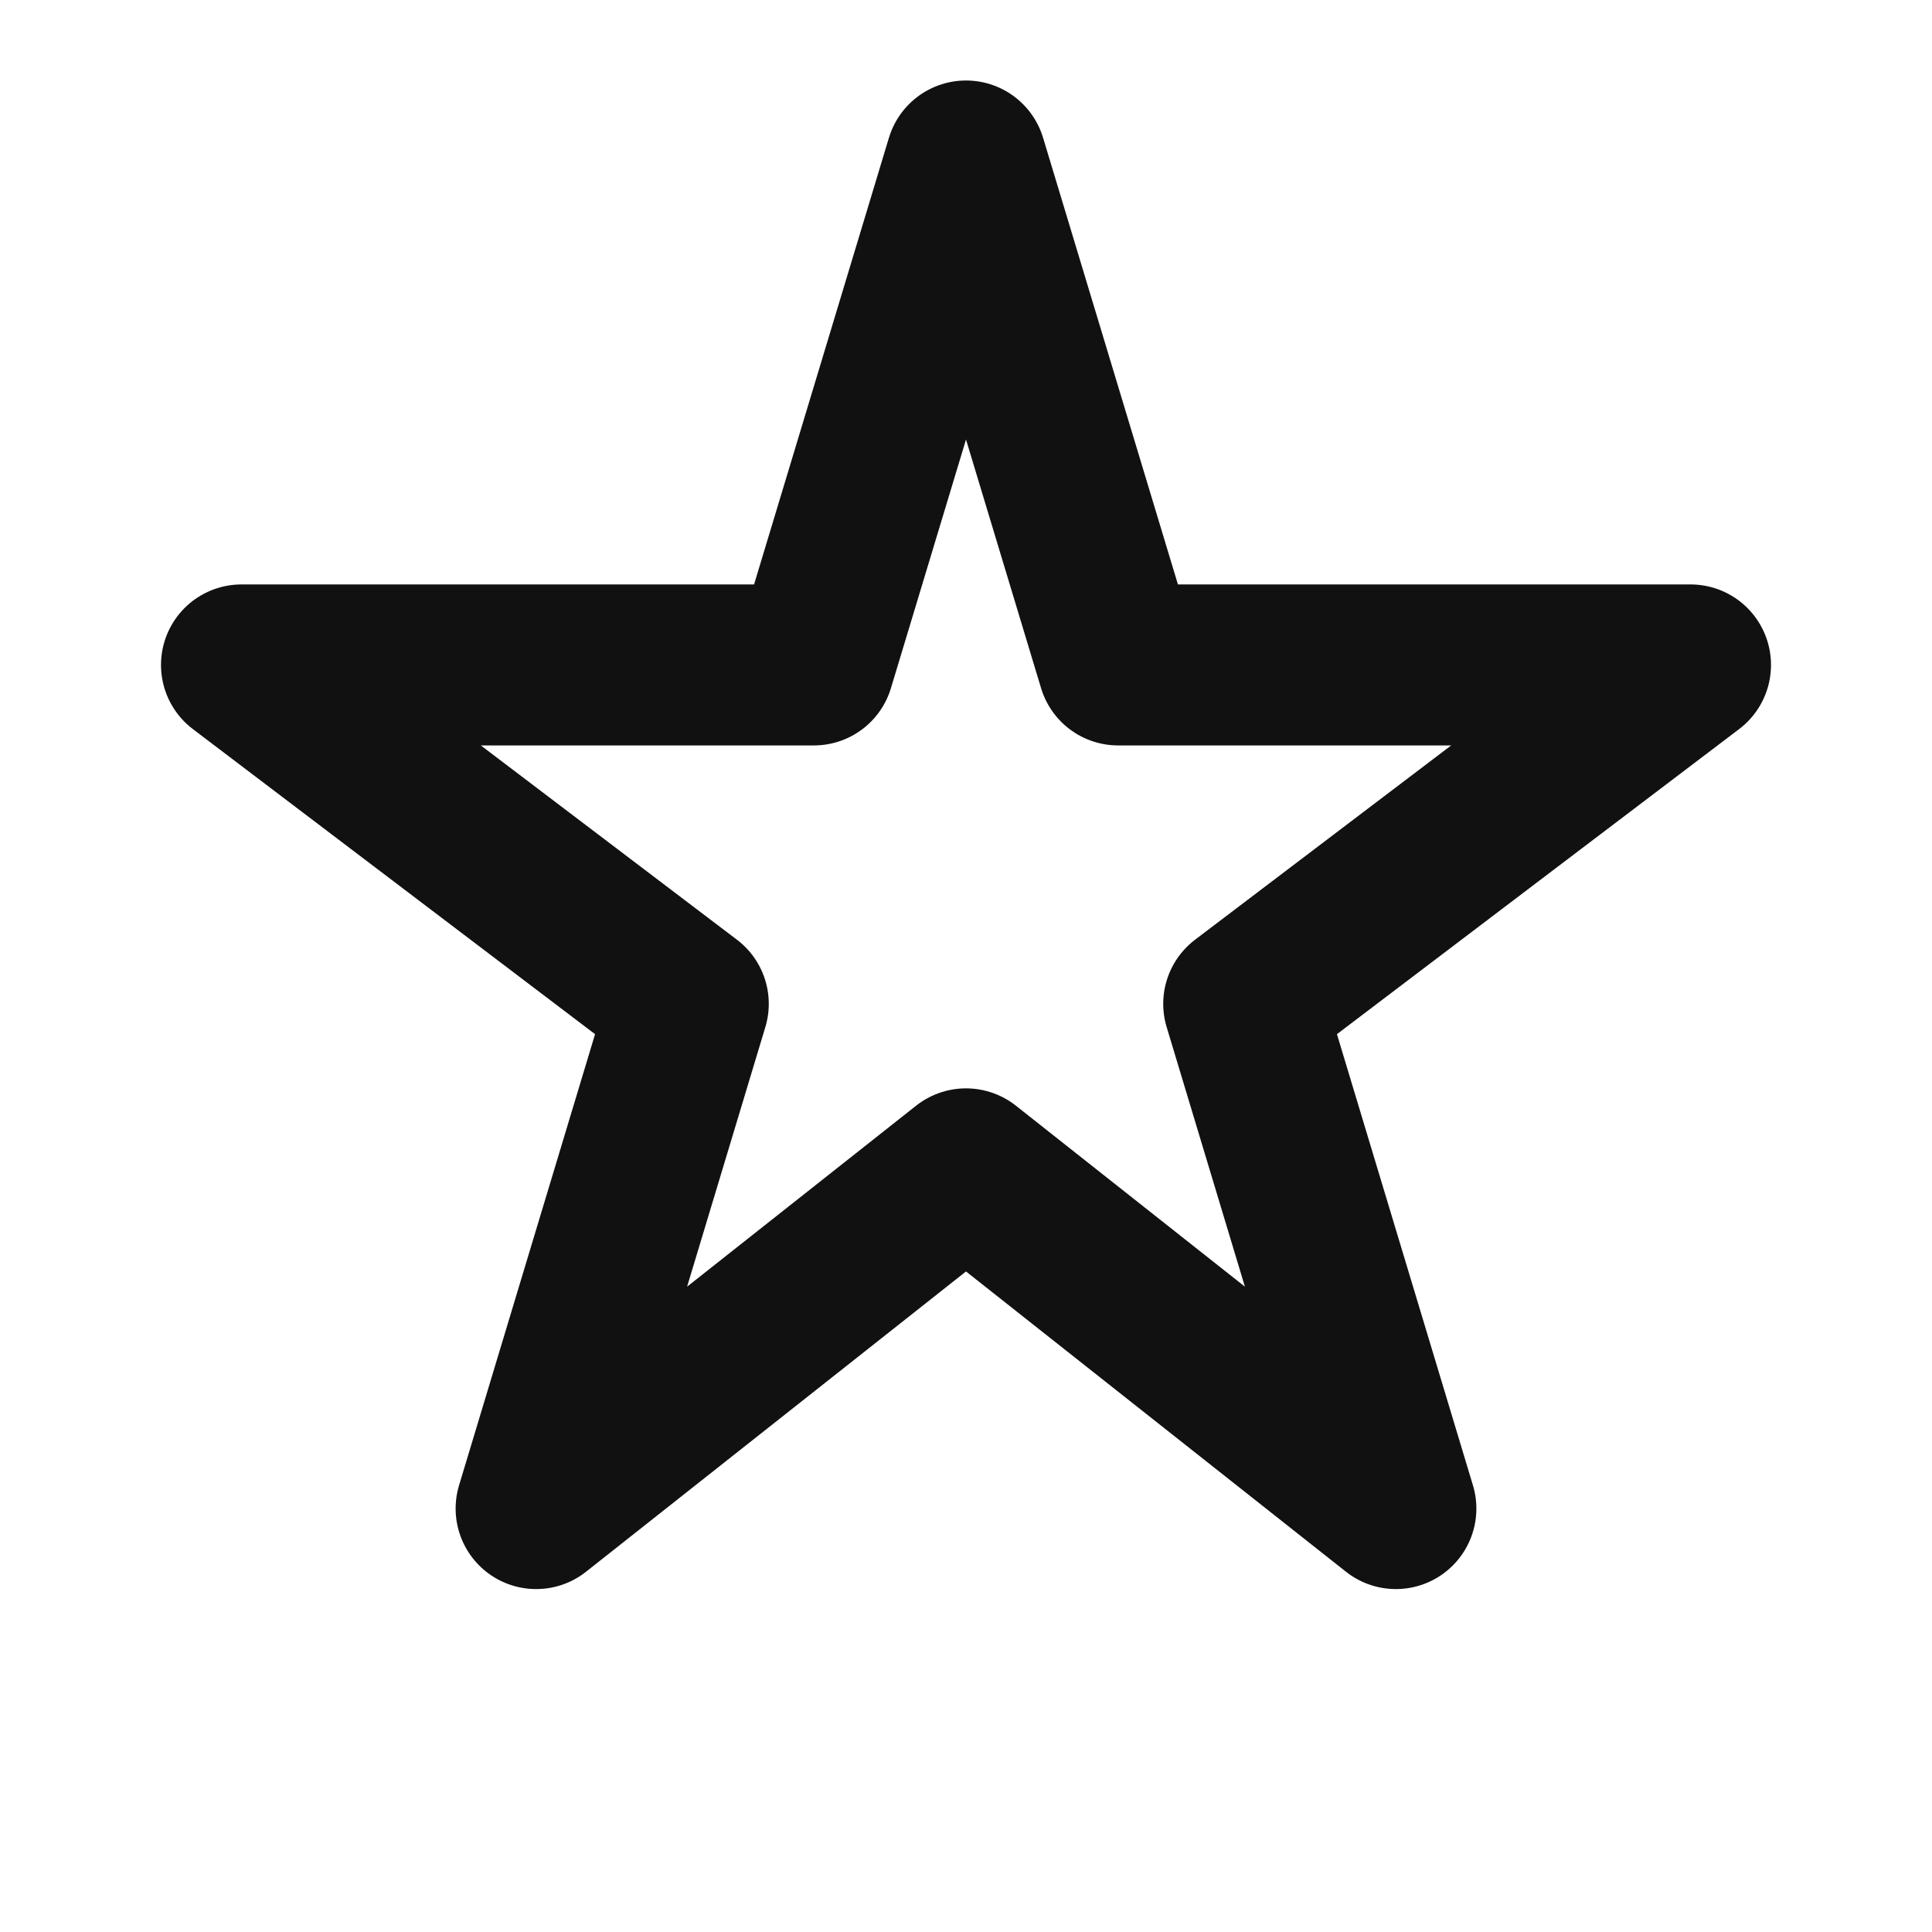 <svg xmlns="http://www.w3.org/2000/svg" height="24" width="24" fill="none" viewBox="0 0 24 24" xmlns:xlink="http://www.w3.org/1999/xlink">
  <path fill="none" stroke-linejoin="round" stroke-linecap="round" stroke-width="2px" stroke="#111111" d="M12 2L13.89 8.26H21L15.45 12.47L17.34 18.74L12 14.52L6.66 18.74L8.55 12.47L3 8.26H10.11L12 2Z"></path>
</svg>